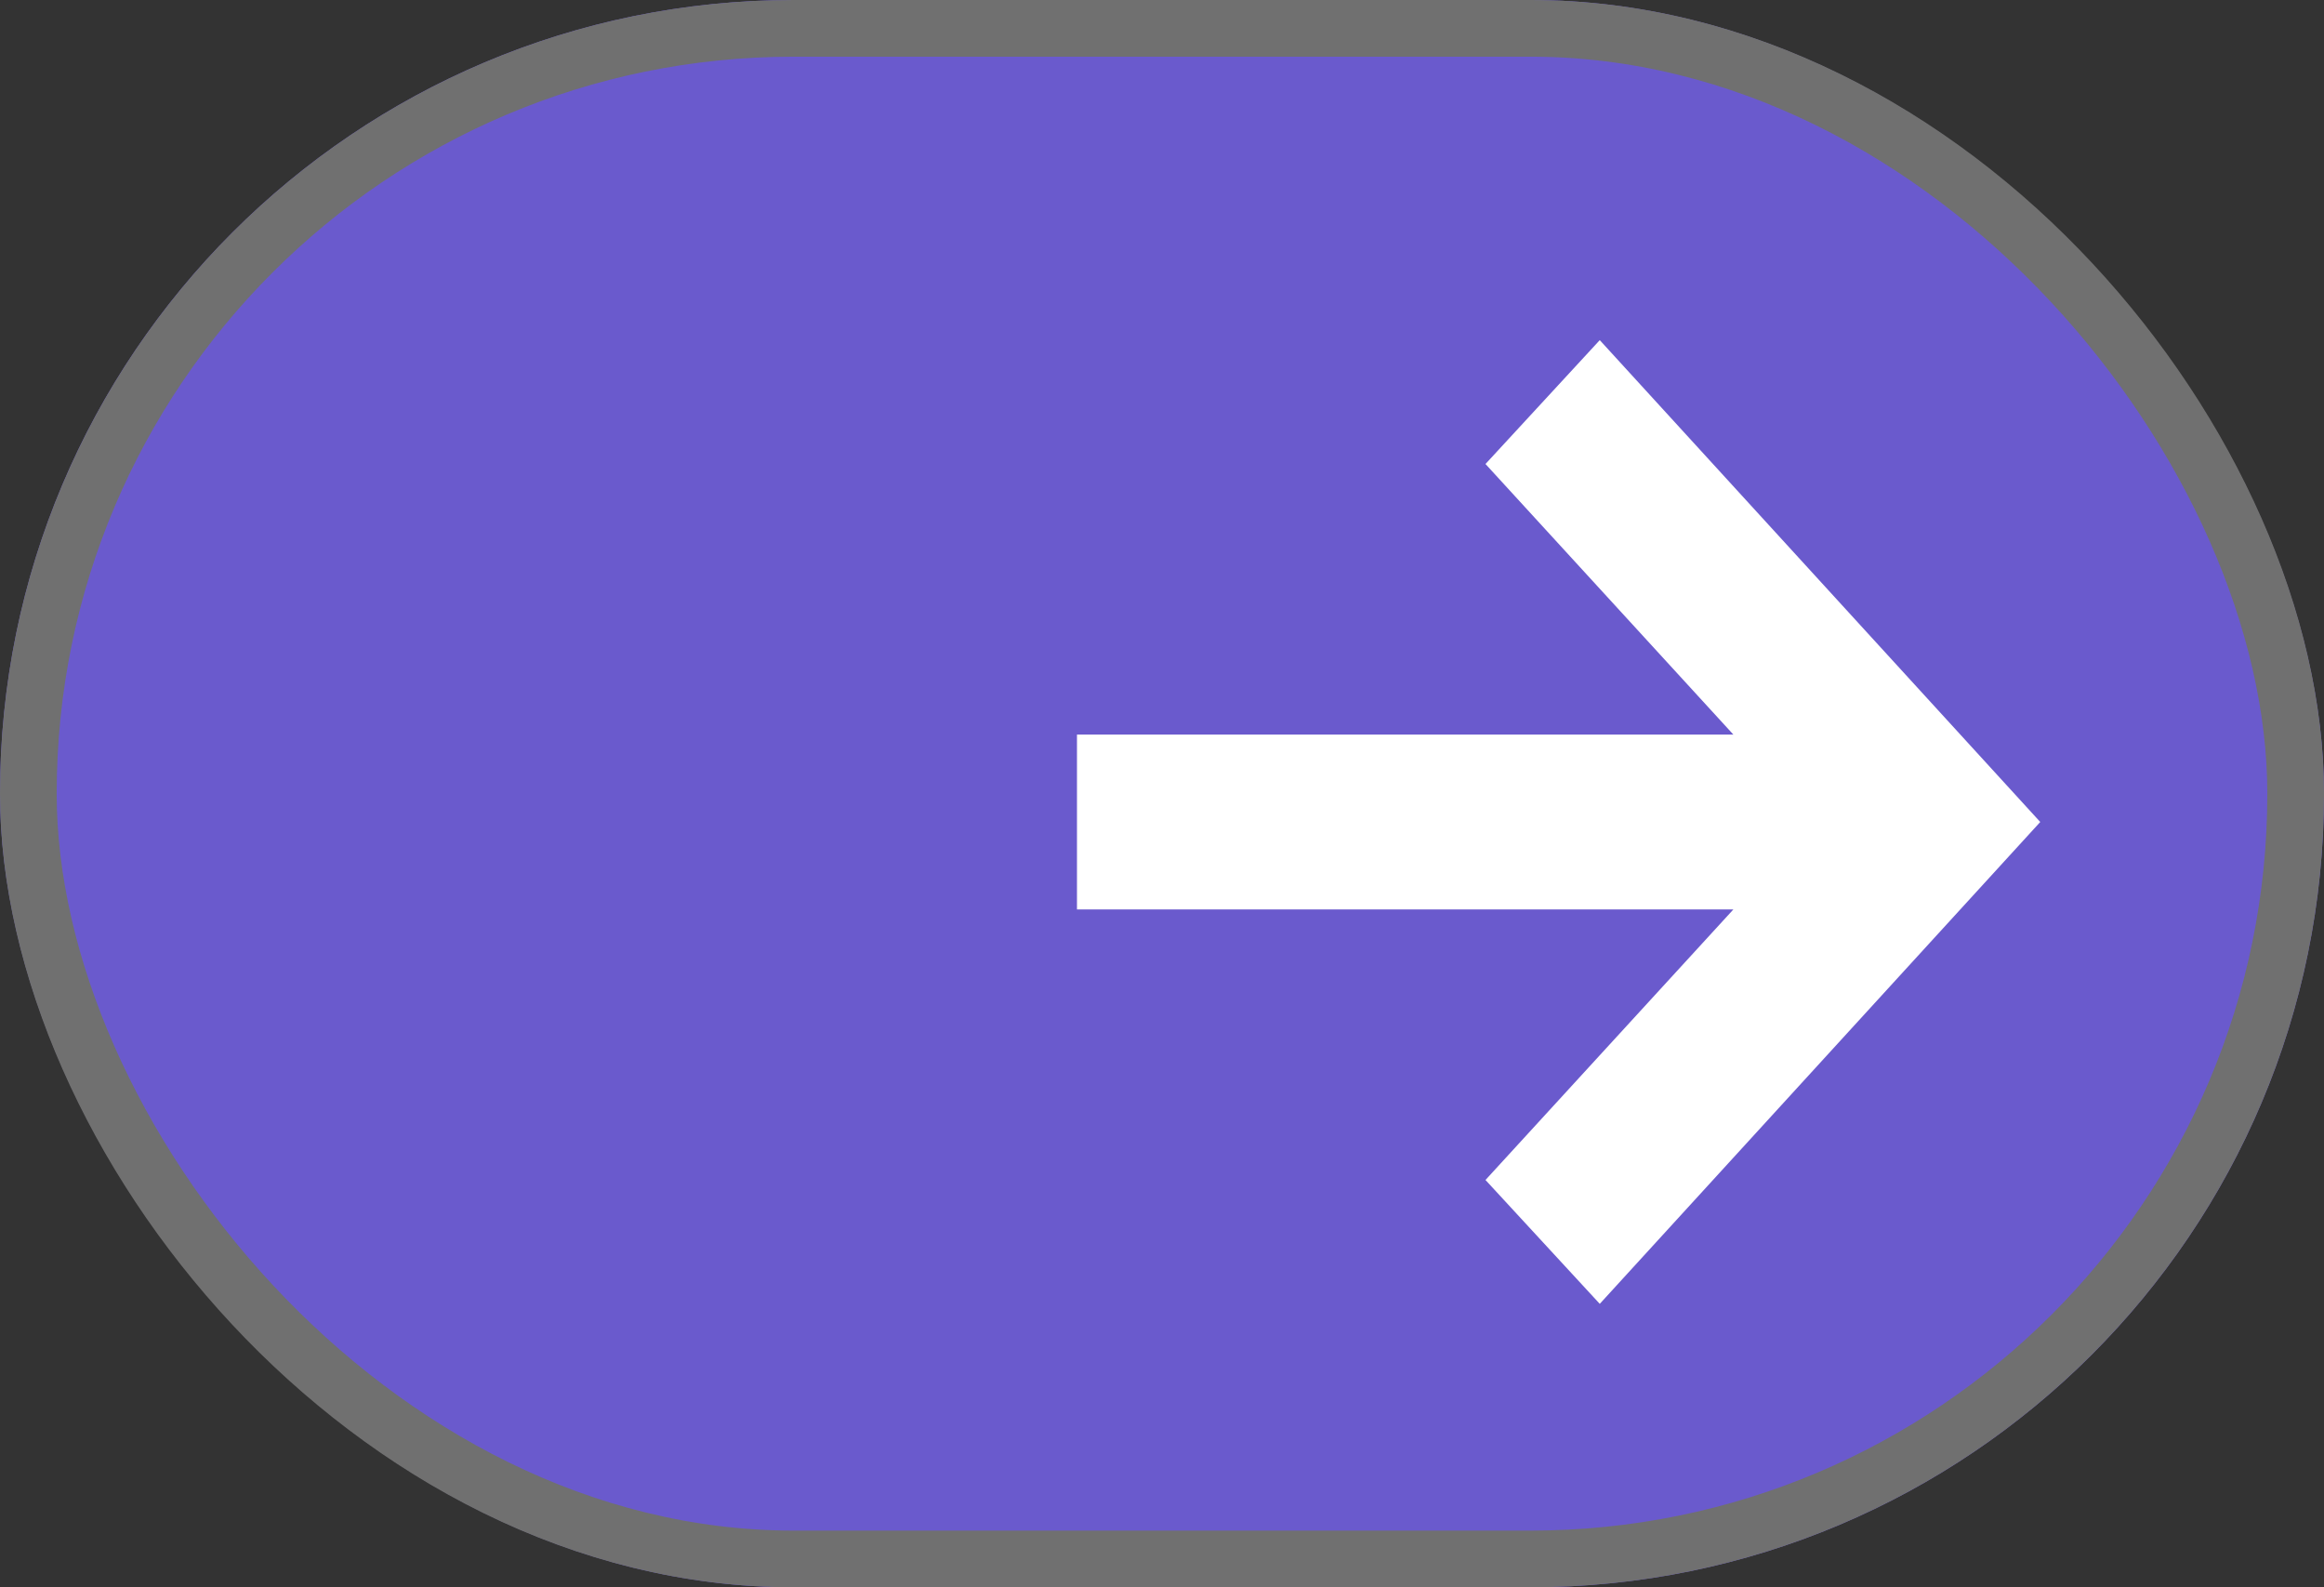 <svg id="Component_14_2" data-name="Component 14 – 2" xmlns="http://www.w3.org/2000/svg" width="41" height="28" viewBox="0 0 41 28">
  <rect x="0" y="0" width="41" height="28" fill="#333333" stroke="none"/>
  <g id="Component_12_3" data-name="Component 12 – 3">
    <g id="Rectangle_7" data-name="Rectangle 7" fill="#6a5acd" stroke="#707070" stroke-width="1">
      <rect width="41" height="28" rx="14" stroke="none"/>
      <rect x="0.5" y="0.5" width="40" height="27" rx="13.5" fill="none"/>
    </g>
  </g>
  <g id="iconmonstr-arrow-20" transform="translate(19 6)">
    <path id="iconmonstr-arrow-20-2" data-name="iconmonstr-arrow-20" d="M9.223,1,7.207,3.185,11.58,7.958H0v3.085H11.58L7.207,15.815,9.223,18l7.771-8.5Z" transform="translate(0 -1)" fill="#fff"/>
  </g>
</svg>

